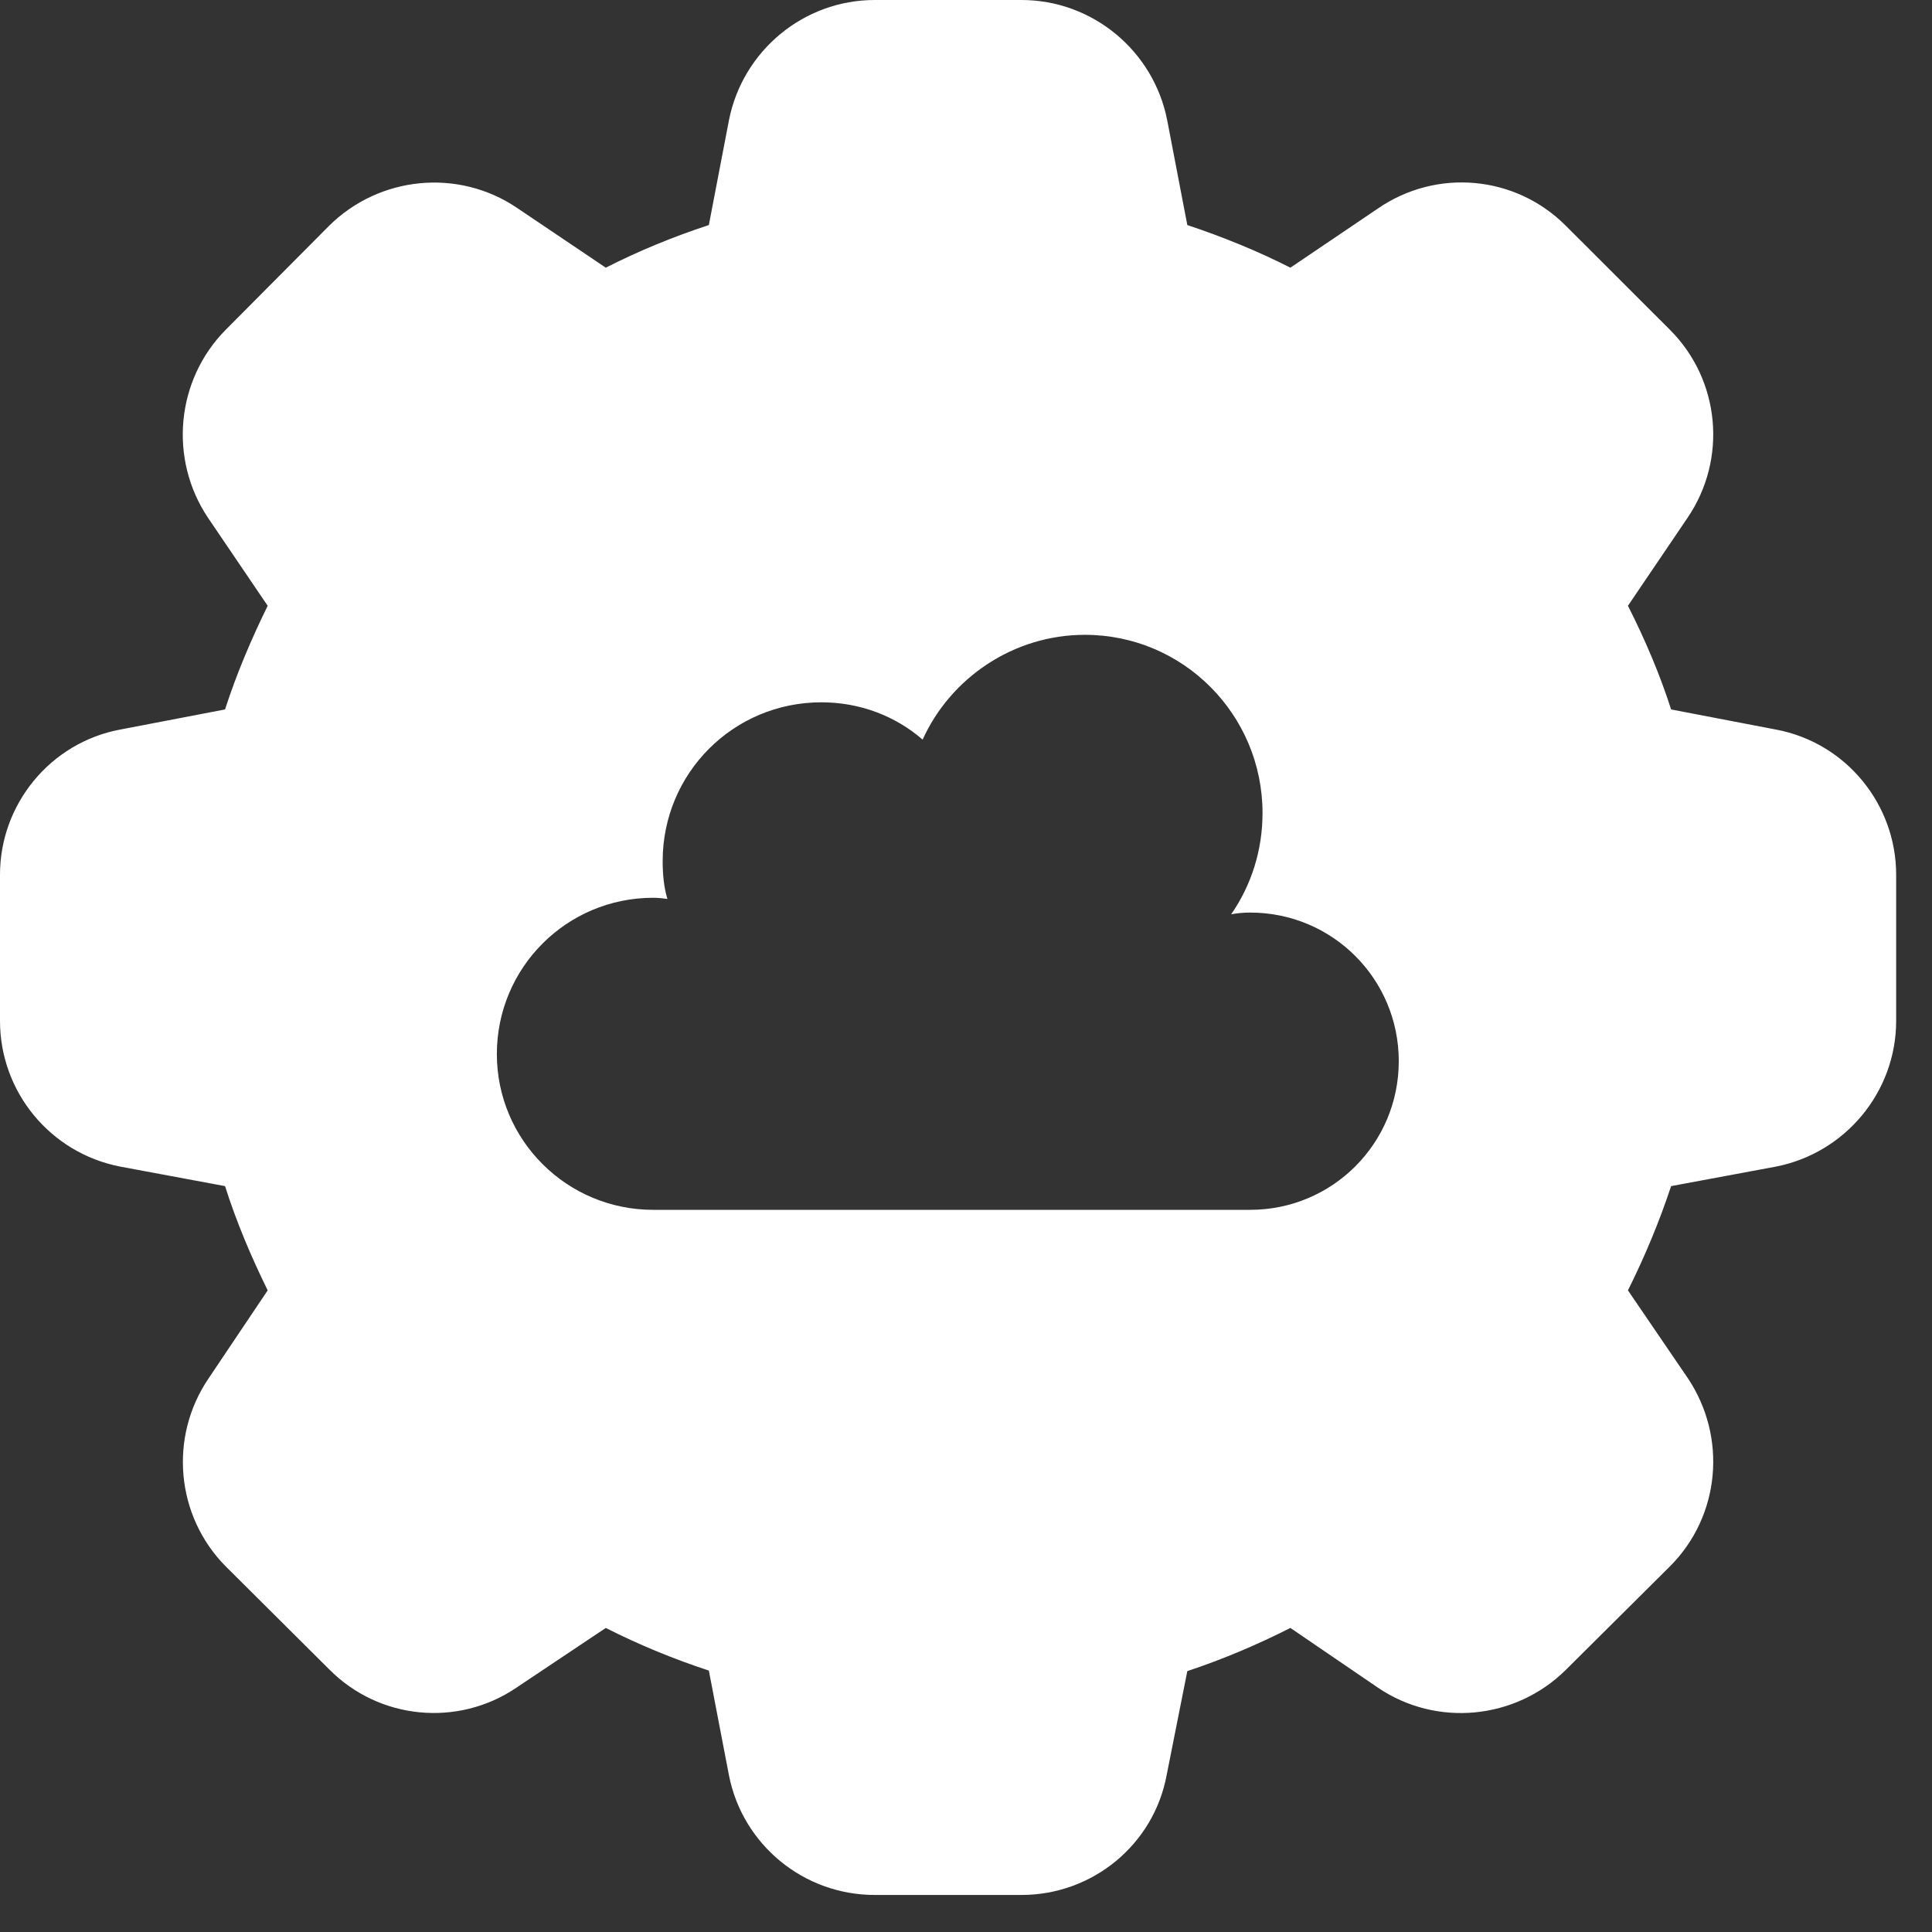 <svg width="29" height="29" viewBox="0 0 29 29" fill="none" xmlns="http://www.w3.org/2000/svg">
<rect x="0" y="0" width="29" height="29" fill="#333333" stroke="none"/>
<path d="M26.658 10.951L25.084 10.649C24.916 10.124 24.693 9.6 24.436 9.093L25.333 7.769C25.929 6.889 25.822 5.707 25.067 4.951L23.502 3.387C22.747 2.631 21.564 2.524 20.684 3.129L19.369 4.018C18.88 3.769 18.356 3.556 17.822 3.378L17.52 1.804C17.316 0.764 16.4 0 15.333 0H13.129C12.062 0 11.147 0.764 10.942 1.804L10.64 3.378C10.098 3.556 9.582 3.769 9.093 4.018L7.76 3.12C6.88 2.524 5.689 2.64 4.933 3.396L3.387 4.951C2.64 5.707 2.533 6.889 3.12 7.769L4.018 9.093C3.769 9.6 3.547 10.124 3.378 10.649L1.804 10.951C0.756 11.147 0 12.071 0 13.129V15.324C0 16.391 0.756 17.307 1.804 17.511L3.378 17.804C3.547 18.338 3.769 18.862 4.018 19.369L3.129 20.693C2.533 21.573 2.64 22.756 3.387 23.511L4.942 25.058C5.689 25.813 6.871 25.929 7.751 25.333L9.093 24.436C9.582 24.684 10.098 24.898 10.64 25.076L10.942 26.649C11.147 27.689 12.062 28.444 13.129 28.444H15.333C16.4 28.444 17.316 27.689 17.511 26.649L17.822 25.084C18.356 24.907 18.88 24.684 19.369 24.436L20.684 25.333C21.564 25.929 22.747 25.813 23.502 25.067L25.067 23.511C25.822 22.756 25.929 21.573 25.333 20.684L24.436 19.369C24.693 18.853 24.907 18.338 25.084 17.804L26.658 17.511C27.698 17.307 28.462 16.391 28.462 15.324V13.129C28.462 12.071 27.707 11.147 26.658 10.951ZM18.765 18.16H9.804C8.507 18.16 7.458 17.111 7.458 15.822C7.458 14.524 8.507 13.476 9.804 13.476C9.876 13.476 9.947 13.484 10.018 13.493C9.964 13.316 9.947 13.12 9.947 12.924C9.947 11.609 11.005 10.542 12.329 10.542C12.907 10.542 13.44 10.747 13.849 11.102C14.267 10.178 15.209 9.529 16.285 9.529C17.76 9.529 18.951 10.729 18.951 12.204C18.951 12.764 18.782 13.289 18.48 13.724C18.569 13.707 18.667 13.698 18.765 13.698C20 13.698 20.996 14.693 20.996 15.929C20.996 17.164 20 18.16 18.765 18.16Z" fill="white"/>
</svg>
